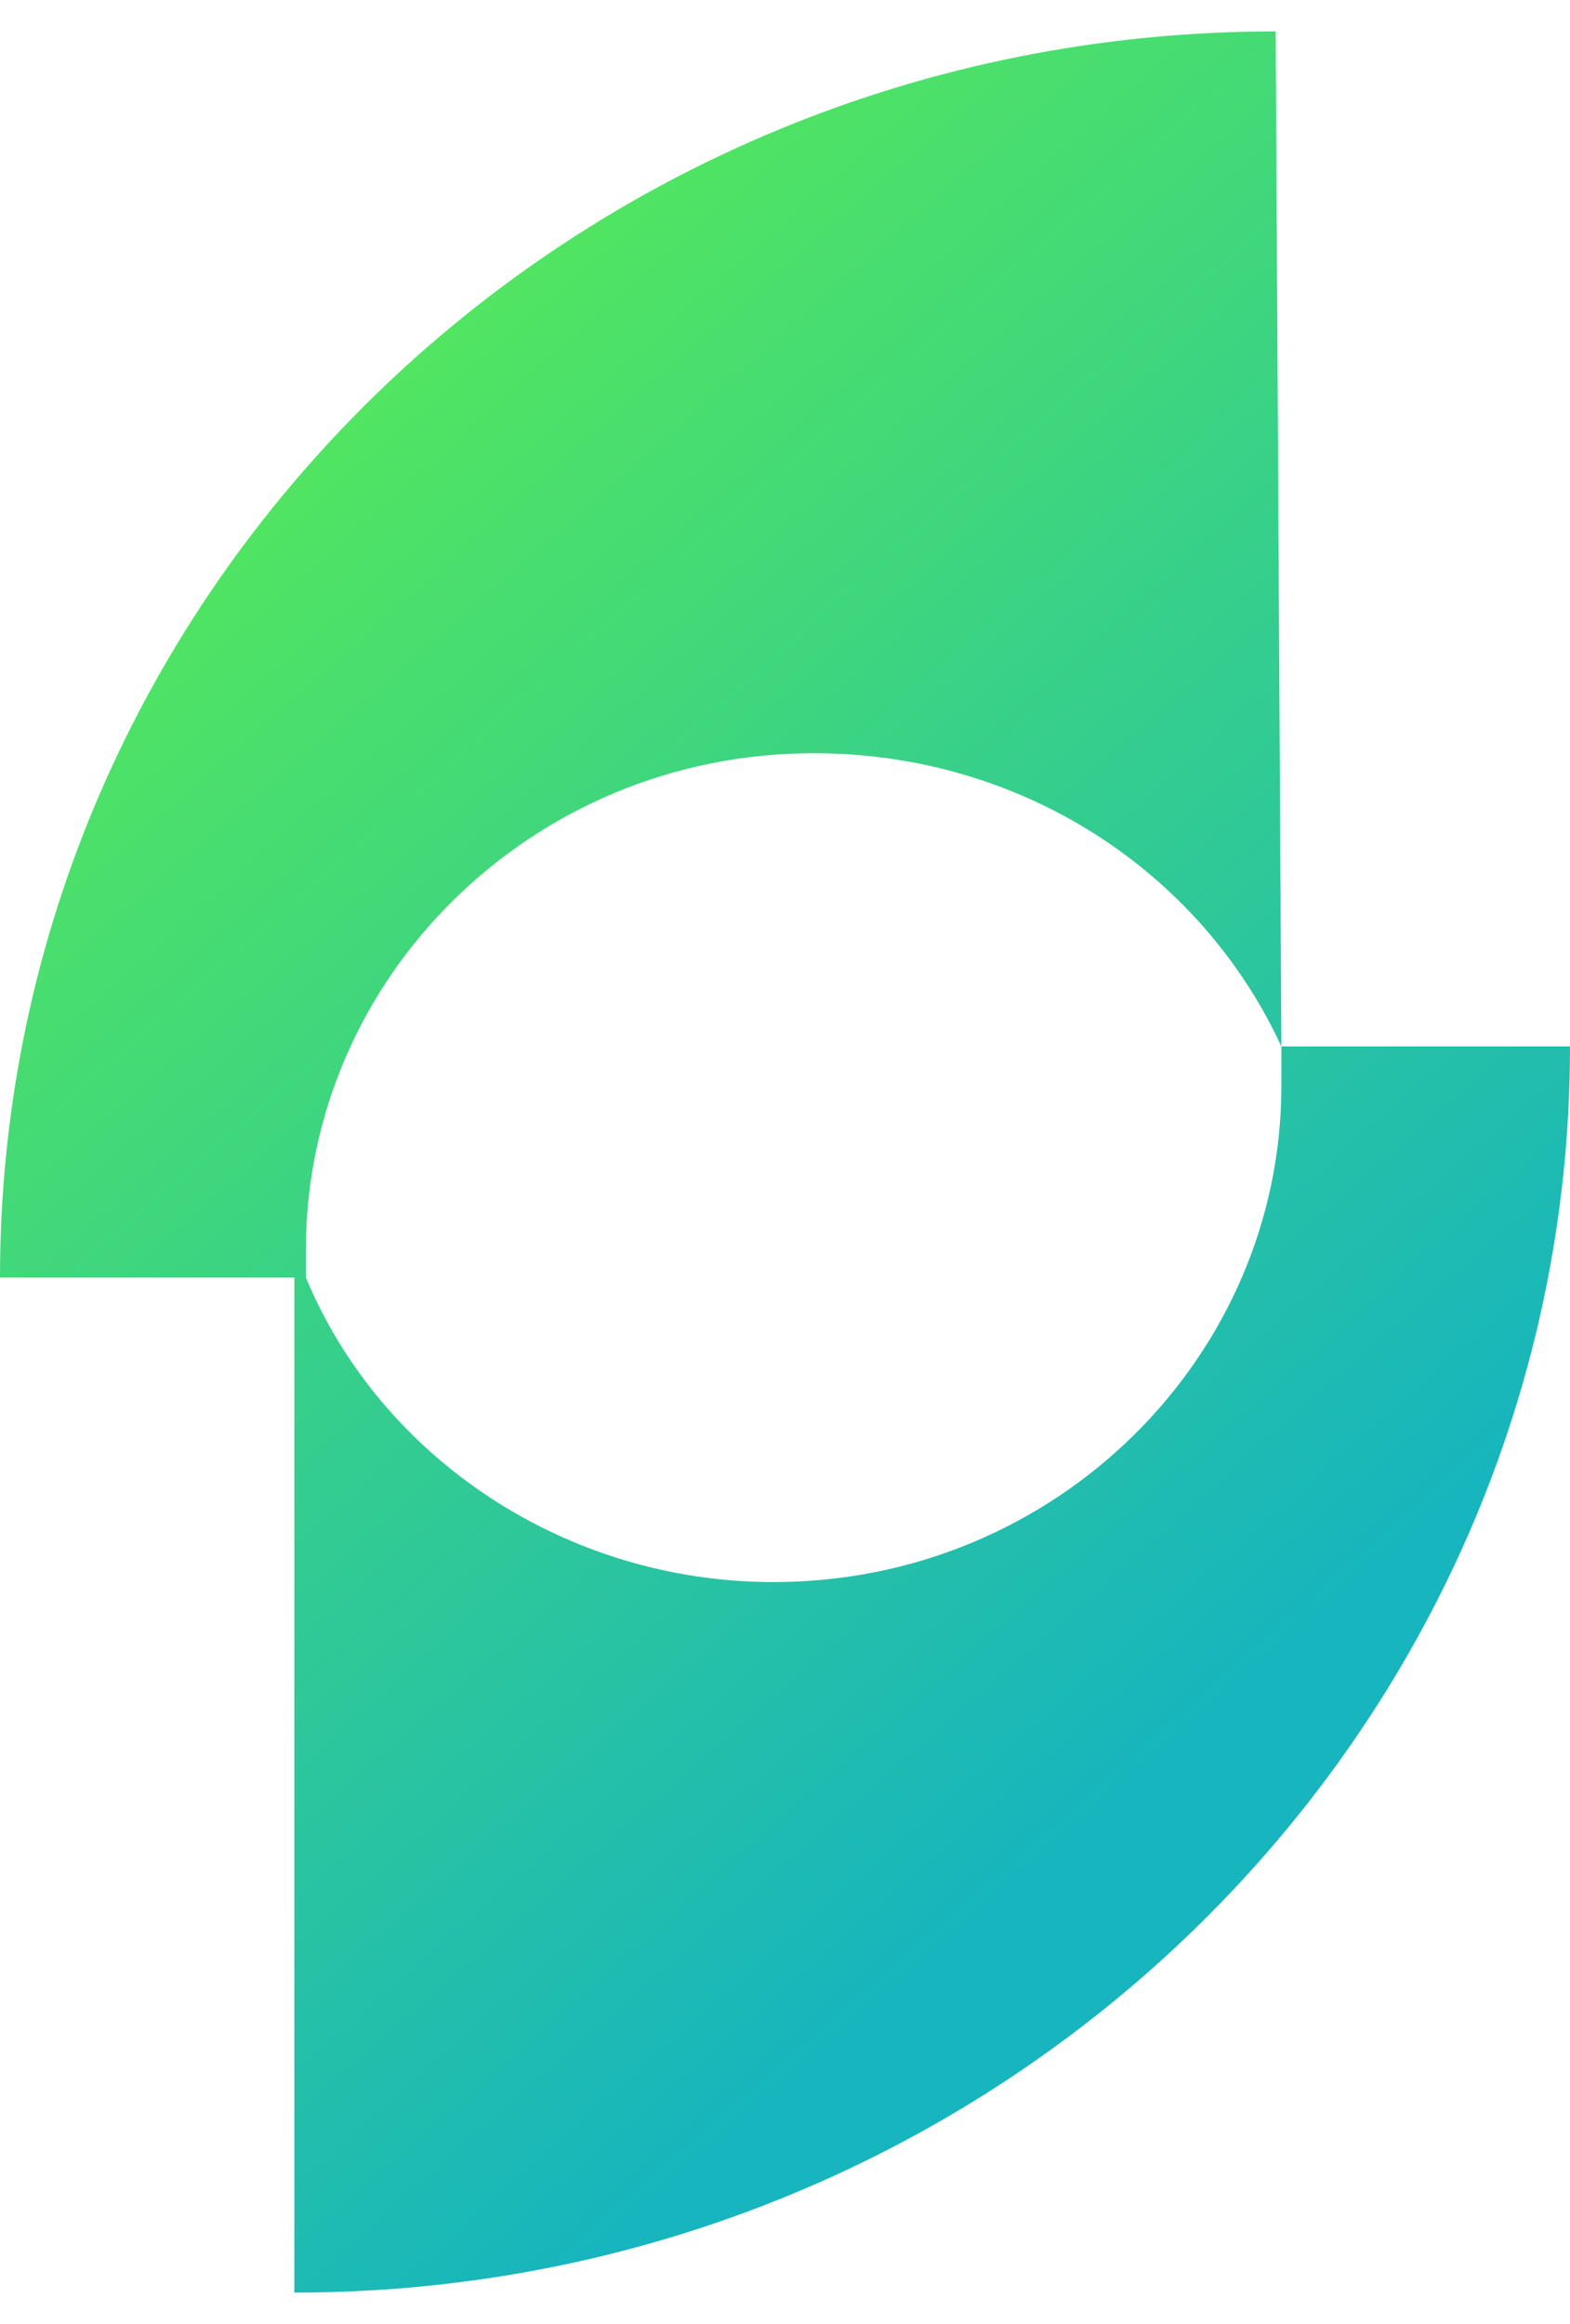<svg xmlns="http://www.w3.org/2000/svg" width="25" height="37" fill="none"><path fill="url(#a)" d="M20.404 16.66v.628c0 4.31-3.584 7.9-8.088 7.9-3.309 0-6.25-1.975-7.445-4.848v-.448c0-4.31 3.585-7.9 8.088-7.9 3.31 0 6.159 1.885 7.445 4.668L20.313.5C9.098.5 0 9.388 0 20.34h4.687V36.5C15.901 36.5 25 27.612 25 16.66h-4.596z"/><defs><linearGradient id="a" x1="0" x2="18" y1="8" y2="28.5" gradientUnits="userSpaceOnUse"><stop stop-color="#57EA57"/><stop offset="1" stop-color="#17B5BE"/></linearGradient></defs></svg>